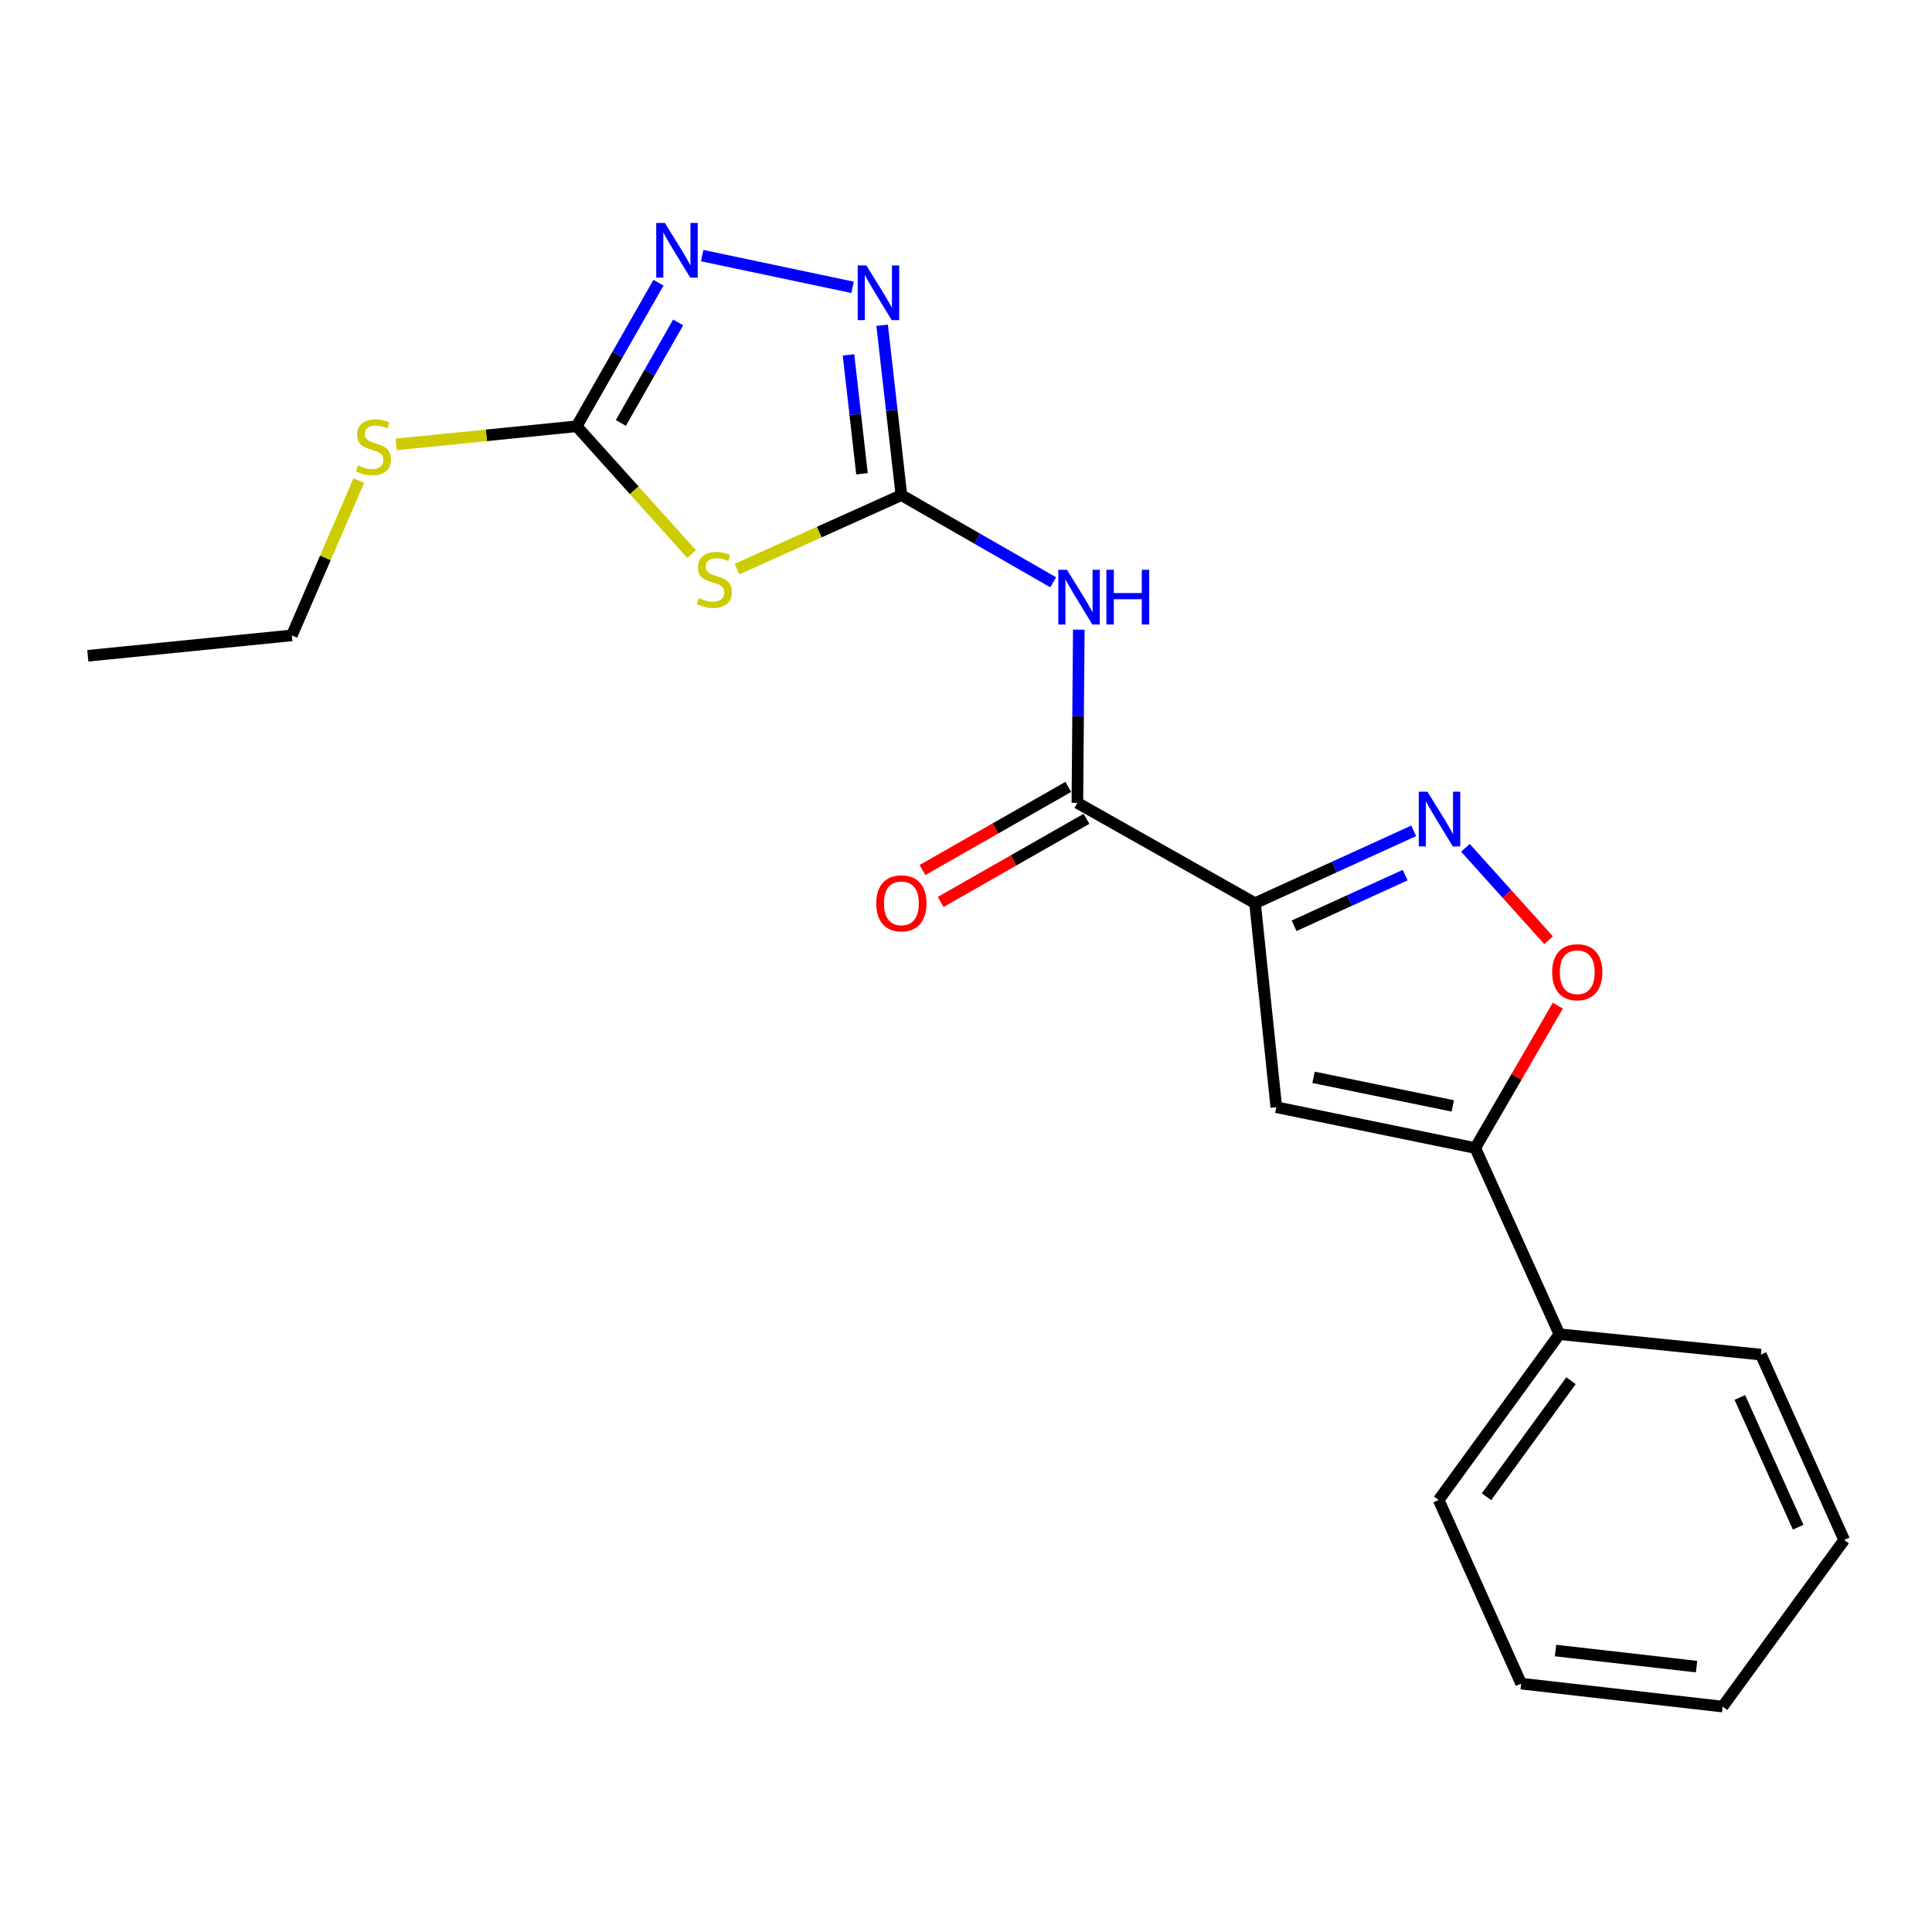 <?xml version='1.0' encoding='iso-8859-1'?>
<svg version='1.1' baseProfile='full'
              xmlns='http://www.w3.org/2000/svg'
                      xmlns:rdkit='http://www.rdkit.org/xml'
                      xmlns:xlink='http://www.w3.org/1999/xlink'
                  xml:space='preserve'
width='1000px' height='1000px' viewBox='0 0 1000 1000'>
<!-- END OF HEADER -->
<rect style='opacity:1.0;fill:#FFFFFF;stroke:none' width='1000' height='1000' x='0' y='0'> </rect>
<path class='bond-2' d='M 649.602,467.487 L 690.668,448.761' style='fill:none;fill-rule:evenodd;stroke:#000000;stroke-width:6px;stroke-linecap:butt;stroke-linejoin:miter;stroke-opacity:1' />
<path class='bond-2' d='M 690.668,448.761 L 731.734,430.035' style='fill:none;fill-rule:evenodd;stroke:#0000FF;stroke-width:6px;stroke-linecap:butt;stroke-linejoin:miter;stroke-opacity:1' />
<path class='bond-2' d='M 669.816,479.18 L 698.562,466.071' style='fill:none;fill-rule:evenodd;stroke:#000000;stroke-width:6px;stroke-linecap:butt;stroke-linejoin:miter;stroke-opacity:1' />
<path class='bond-2' d='M 698.562,466.071 L 727.308,452.963' style='fill:none;fill-rule:evenodd;stroke:#0000FF;stroke-width:6px;stroke-linecap:butt;stroke-linejoin:miter;stroke-opacity:1' />
<path class='bond-3' d='M 649.602,467.487 L 660.616,573.088' style='fill:none;fill-rule:evenodd;stroke:#000000;stroke-width:6px;stroke-linecap:butt;stroke-linejoin:miter;stroke-opacity:1' />
<path class='bond-5' d='M 649.602,467.487 L 557.647,415.57' style='fill:none;fill-rule:evenodd;stroke:#000000;stroke-width:6px;stroke-linecap:butt;stroke-linejoin:miter;stroke-opacity:1' />
<path class='bond-0' d='M 466.558,256.275 L 505.845,278.834' style='fill:none;fill-rule:evenodd;stroke:#000000;stroke-width:6px;stroke-linecap:butt;stroke-linejoin:miter;stroke-opacity:1' />
<path class='bond-0' d='M 505.845,278.834 L 545.133,301.392' style='fill:none;fill-rule:evenodd;stroke:#0000FF;stroke-width:6px;stroke-linecap:butt;stroke-linejoin:miter;stroke-opacity:1' />
<path class='bond-1' d='M 466.558,256.275 L 424.016,275.419' style='fill:none;fill-rule:evenodd;stroke:#000000;stroke-width:6px;stroke-linecap:butt;stroke-linejoin:miter;stroke-opacity:1' />
<path class='bond-1' d='M 424.016,275.419 L 381.475,294.563' style='fill:none;fill-rule:evenodd;stroke:#CCCC00;stroke-width:6px;stroke-linecap:butt;stroke-linejoin:miter;stroke-opacity:1' />
<path class='bond-6' d='M 466.558,256.275 L 461.575,212.311' style='fill:none;fill-rule:evenodd;stroke:#000000;stroke-width:6px;stroke-linecap:butt;stroke-linejoin:miter;stroke-opacity:1' />
<path class='bond-6' d='M 461.575,212.311 L 456.592,168.346' style='fill:none;fill-rule:evenodd;stroke:#0000FF;stroke-width:6px;stroke-linecap:butt;stroke-linejoin:miter;stroke-opacity:1' />
<path class='bond-6' d='M 446.159,245.229 L 442.671,214.453' style='fill:none;fill-rule:evenodd;stroke:#000000;stroke-width:6px;stroke-linecap:butt;stroke-linejoin:miter;stroke-opacity:1' />
<path class='bond-6' d='M 442.671,214.453 L 439.182,183.678' style='fill:none;fill-rule:evenodd;stroke:#0000FF;stroke-width:6px;stroke-linecap:butt;stroke-linejoin:miter;stroke-opacity:1' />
<path class='bond-7' d='M 357.997,286.793 L 328.233,253.719' style='fill:none;fill-rule:evenodd;stroke:#CCCC00;stroke-width:6px;stroke-linecap:butt;stroke-linejoin:miter;stroke-opacity:1' />
<path class='bond-7' d='M 328.233,253.719 L 298.47,220.645' style='fill:none;fill-rule:evenodd;stroke:#000000;stroke-width:6px;stroke-linecap:butt;stroke-linejoin:miter;stroke-opacity:1' />
<path class='bond-10' d='M 758.502,438.831 L 780.027,462.743' style='fill:none;fill-rule:evenodd;stroke:#0000FF;stroke-width:6px;stroke-linecap:butt;stroke-linejoin:miter;stroke-opacity:1' />
<path class='bond-10' d='M 780.027,462.743 L 801.553,486.656' style='fill:none;fill-rule:evenodd;stroke:#FF0000;stroke-width:6px;stroke-linecap:butt;stroke-linejoin:miter;stroke-opacity:1' />
<path class='bond-9' d='M 660.616,573.088 L 763.585,594.217' style='fill:none;fill-rule:evenodd;stroke:#000000;stroke-width:6px;stroke-linecap:butt;stroke-linejoin:miter;stroke-opacity:1' />
<path class='bond-9' d='M 679.885,557.621 L 751.963,572.411' style='fill:none;fill-rule:evenodd;stroke:#000000;stroke-width:6px;stroke-linecap:butt;stroke-linejoin:miter;stroke-opacity:1' />
<path class='bond-4' d='M 558.385,325.903 L 558.016,370.736' style='fill:none;fill-rule:evenodd;stroke:#0000FF;stroke-width:6px;stroke-linecap:butt;stroke-linejoin:miter;stroke-opacity:1' />
<path class='bond-4' d='M 558.016,370.736 L 557.647,415.57' style='fill:none;fill-rule:evenodd;stroke:#000000;stroke-width:6px;stroke-linecap:butt;stroke-linejoin:miter;stroke-opacity:1' />
<path class='bond-11' d='M 552.936,407.305 L 515.202,428.812' style='fill:none;fill-rule:evenodd;stroke:#000000;stroke-width:6px;stroke-linecap:butt;stroke-linejoin:miter;stroke-opacity:1' />
<path class='bond-11' d='M 515.202,428.812 L 477.468,450.319' style='fill:none;fill-rule:evenodd;stroke:#FF0000;stroke-width:6px;stroke-linecap:butt;stroke-linejoin:miter;stroke-opacity:1' />
<path class='bond-11' d='M 562.357,423.834 L 524.623,445.341' style='fill:none;fill-rule:evenodd;stroke:#000000;stroke-width:6px;stroke-linecap:butt;stroke-linejoin:miter;stroke-opacity:1' />
<path class='bond-11' d='M 524.623,445.341 L 486.889,466.848' style='fill:none;fill-rule:evenodd;stroke:#FF0000;stroke-width:6px;stroke-linecap:butt;stroke-linejoin:miter;stroke-opacity:1' />
<path class='bond-8' d='M 441.283,148.723 L 363.46,132.302' style='fill:none;fill-rule:evenodd;stroke:#0000FF;stroke-width:6px;stroke-linecap:butt;stroke-linejoin:miter;stroke-opacity:1' />
<path class='bond-13' d='M 298.47,220.645 L 251.752,225.331' style='fill:none;fill-rule:evenodd;stroke:#000000;stroke-width:6px;stroke-linecap:butt;stroke-linejoin:miter;stroke-opacity:1' />
<path class='bond-13' d='M 251.752,225.331 L 205.035,230.018' style='fill:none;fill-rule:evenodd;stroke:#CCCC00;stroke-width:6px;stroke-linecap:butt;stroke-linejoin:miter;stroke-opacity:1' />
<path class='bond-22' d='M 298.47,220.645 L 319.651,183.486' style='fill:none;fill-rule:evenodd;stroke:#000000;stroke-width:6px;stroke-linecap:butt;stroke-linejoin:miter;stroke-opacity:1' />
<path class='bond-22' d='M 319.651,183.486 L 340.832,146.327' style='fill:none;fill-rule:evenodd;stroke:#0000FF;stroke-width:6px;stroke-linecap:butt;stroke-linejoin:miter;stroke-opacity:1' />
<path class='bond-22' d='M 321.353,218.919 L 336.179,192.908' style='fill:none;fill-rule:evenodd;stroke:#000000;stroke-width:6px;stroke-linecap:butt;stroke-linejoin:miter;stroke-opacity:1' />
<path class='bond-22' d='M 336.179,192.908 L 351.006,166.897' style='fill:none;fill-rule:evenodd;stroke:#0000FF;stroke-width:6px;stroke-linecap:butt;stroke-linejoin:miter;stroke-opacity:1' />
<path class='bond-12' d='M 763.585,594.217 L 807.142,690.58' style='fill:none;fill-rule:evenodd;stroke:#000000;stroke-width:6px;stroke-linecap:butt;stroke-linejoin:miter;stroke-opacity:1' />
<path class='bond-21' d='M 763.585,594.217 L 784.946,557.374' style='fill:none;fill-rule:evenodd;stroke:#000000;stroke-width:6px;stroke-linecap:butt;stroke-linejoin:miter;stroke-opacity:1' />
<path class='bond-21' d='M 784.946,557.374 L 806.307,520.531' style='fill:none;fill-rule:evenodd;stroke:#FF0000;stroke-width:6px;stroke-linecap:butt;stroke-linejoin:miter;stroke-opacity:1' />
<path class='bond-14' d='M 807.142,690.58 L 744.654,776.384' style='fill:none;fill-rule:evenodd;stroke:#000000;stroke-width:6px;stroke-linecap:butt;stroke-linejoin:miter;stroke-opacity:1' />
<path class='bond-14' d='M 813.148,714.65 L 769.407,774.713' style='fill:none;fill-rule:evenodd;stroke:#000000;stroke-width:6px;stroke-linecap:butt;stroke-linejoin:miter;stroke-opacity:1' />
<path class='bond-15' d='M 807.142,690.58 L 911.432,701.139' style='fill:none;fill-rule:evenodd;stroke:#000000;stroke-width:6px;stroke-linecap:butt;stroke-linejoin:miter;stroke-opacity:1' />
<path class='bond-16' d='M 185.727,248.734 L 168.396,288.806' style='fill:none;fill-rule:evenodd;stroke:#CCCC00;stroke-width:6px;stroke-linecap:butt;stroke-linejoin:miter;stroke-opacity:1' />
<path class='bond-16' d='M 168.396,288.806 L 151.066,328.878' style='fill:none;fill-rule:evenodd;stroke:#000000;stroke-width:6px;stroke-linecap:butt;stroke-linejoin:miter;stroke-opacity:1' />
<path class='bond-19' d='M 744.654,776.384 L 787.334,871.436' style='fill:none;fill-rule:evenodd;stroke:#000000;stroke-width:6px;stroke-linecap:butt;stroke-linejoin:miter;stroke-opacity:1' />
<path class='bond-18' d='M 911.432,701.139 L 954.545,797.079' style='fill:none;fill-rule:evenodd;stroke:#000000;stroke-width:6px;stroke-linecap:butt;stroke-linejoin:miter;stroke-opacity:1' />
<path class='bond-18' d='M 900.545,723.328 L 930.725,790.486' style='fill:none;fill-rule:evenodd;stroke:#000000;stroke-width:6px;stroke-linecap:butt;stroke-linejoin:miter;stroke-opacity:1' />
<path class='bond-17' d='M 151.066,328.878 L 45.455,339.437' style='fill:none;fill-rule:evenodd;stroke:#000000;stroke-width:6px;stroke-linecap:butt;stroke-linejoin:miter;stroke-opacity:1' />
<path class='bond-20' d='M 954.545,797.079 L 891.625,883.327' style='fill:none;fill-rule:evenodd;stroke:#000000;stroke-width:6px;stroke-linecap:butt;stroke-linejoin:miter;stroke-opacity:1' />
<path class='bond-23' d='M 787.334,871.436 L 891.625,883.327' style='fill:none;fill-rule:evenodd;stroke:#000000;stroke-width:6px;stroke-linecap:butt;stroke-linejoin:miter;stroke-opacity:1' />
<path class='bond-23' d='M 805.133,854.317 L 878.136,862.641' style='fill:none;fill-rule:evenodd;stroke:#000000;stroke-width:6px;stroke-linecap:butt;stroke-linejoin:miter;stroke-opacity:1' />
<path  class='atom-2' d='M 361.74 309.563
Q 362.06 309.683, 363.38 310.243
Q 364.7 310.803, 366.14 311.163
Q 367.62 311.483, 369.06 311.483
Q 371.74 311.483, 373.3 310.203
Q 374.86 308.883, 374.86 306.603
Q 374.86 305.043, 374.06 304.083
Q 373.3 303.123, 372.1 302.603
Q 370.9 302.083, 368.9 301.483
Q 366.38 300.723, 364.86 300.003
Q 363.38 299.283, 362.3 297.763
Q 361.26 296.243, 361.26 293.683
Q 361.26 290.123, 363.66 287.923
Q 366.1 285.723, 370.9 285.723
Q 374.18 285.723, 377.9 287.283
L 376.98 290.363
Q 373.58 288.963, 371.02 288.963
Q 368.26 288.963, 366.74 290.123
Q 365.22 291.243, 365.26 293.203
Q 365.26 294.723, 366.02 295.643
Q 366.82 296.563, 367.94 297.083
Q 369.1 297.603, 371.02 298.203
Q 373.58 299.003, 375.1 299.803
Q 376.62 300.603, 377.7 302.243
Q 378.82 303.843, 378.82 306.603
Q 378.82 310.523, 376.18 312.643
Q 373.58 314.723, 369.22 314.723
Q 366.7 314.723, 364.78 314.163
Q 362.9 313.643, 360.66 312.723
L 361.74 309.563
' fill='#CCCC00'/>
<path  class='atom-3' d='M 738.838 409.781
L 748.118 424.781
Q 749.038 426.261, 750.518 428.941
Q 751.998 431.621, 752.078 431.781
L 752.078 409.781
L 755.838 409.781
L 755.838 438.101
L 751.958 438.101
L 741.998 421.701
Q 740.838 419.781, 739.598 417.581
Q 738.398 415.381, 738.038 414.701
L 738.038 438.101
L 734.358 438.101
L 734.358 409.781
L 738.838 409.781
' fill='#0000FF'/>
<path  class='atom-5' d='M 552.264 294.921
L 561.544 309.921
Q 562.464 311.401, 563.944 314.081
Q 565.424 316.761, 565.504 316.921
L 565.504 294.921
L 569.264 294.921
L 569.264 323.241
L 565.384 323.241
L 555.424 306.841
Q 554.264 304.921, 553.024 302.721
Q 551.824 300.521, 551.464 299.841
L 551.464 323.241
L 547.784 323.241
L 547.784 294.921
L 552.264 294.921
' fill='#0000FF'/>
<path  class='atom-5' d='M 572.664 294.921
L 576.504 294.921
L 576.504 306.961
L 590.984 306.961
L 590.984 294.921
L 594.824 294.921
L 594.824 323.241
L 590.984 323.241
L 590.984 310.161
L 576.504 310.161
L 576.504 323.241
L 572.664 323.241
L 572.664 294.921
' fill='#0000FF'/>
<path  class='atom-7' d='M 448.428 137.392
L 457.708 152.392
Q 458.628 153.872, 460.108 156.552
Q 461.588 159.232, 461.668 159.392
L 461.668 137.392
L 465.428 137.392
L 465.428 165.712
L 461.548 165.712
L 451.588 149.312
Q 450.428 147.392, 449.188 145.192
Q 447.988 142.992, 447.628 142.312
L 447.628 165.712
L 443.948 165.712
L 443.948 137.392
L 448.428 137.392
' fill='#0000FF'/>
<path  class='atom-9' d='M 344.138 115.386
L 353.418 130.386
Q 354.338 131.866, 355.818 134.546
Q 357.298 137.226, 357.378 137.386
L 357.378 115.386
L 361.138 115.386
L 361.138 143.706
L 357.258 143.706
L 347.298 127.306
Q 346.138 125.386, 344.898 123.186
Q 343.698 120.986, 343.338 120.306
L 343.338 143.706
L 339.658 143.706
L 339.658 115.386
L 344.138 115.386
' fill='#0000FF'/>
<path  class='atom-11' d='M 803.39 503.219
Q 803.39 496.419, 806.75 492.619
Q 810.11 488.819, 816.39 488.819
Q 822.67 488.819, 826.03 492.619
Q 829.39 496.419, 829.39 503.219
Q 829.39 510.099, 825.99 514.019
Q 822.59 517.899, 816.39 517.899
Q 810.15 517.899, 806.75 514.019
Q 803.39 510.139, 803.39 503.219
M 816.39 514.699
Q 820.71 514.699, 823.03 511.819
Q 825.39 508.899, 825.39 503.219
Q 825.39 497.659, 823.03 494.859
Q 820.71 492.019, 816.39 492.019
Q 812.07 492.019, 809.71 494.819
Q 807.39 497.619, 807.39 503.219
Q 807.39 508.939, 809.71 511.819
Q 812.07 514.699, 816.39 514.699
' fill='#FF0000'/>
<path  class='atom-12' d='M 453.558 467.567
Q 453.558 460.767, 456.918 456.967
Q 460.278 453.167, 466.558 453.167
Q 472.838 453.167, 476.198 456.967
Q 479.558 460.767, 479.558 467.567
Q 479.558 474.447, 476.158 478.367
Q 472.758 482.247, 466.558 482.247
Q 460.318 482.247, 456.918 478.367
Q 453.558 474.487, 453.558 467.567
M 466.558 479.047
Q 470.878 479.047, 473.198 476.167
Q 475.558 473.247, 475.558 467.567
Q 475.558 462.007, 473.198 459.207
Q 470.878 456.367, 466.558 456.367
Q 462.238 456.367, 459.878 459.167
Q 457.558 461.967, 457.558 467.567
Q 457.558 473.287, 459.878 476.167
Q 462.238 479.047, 466.558 479.047
' fill='#FF0000'/>
<path  class='atom-14' d='M 185.313 240.914
Q 185.633 241.034, 186.953 241.594
Q 188.273 242.154, 189.713 242.514
Q 191.193 242.834, 192.633 242.834
Q 195.313 242.834, 196.873 241.554
Q 198.433 240.234, 198.433 237.954
Q 198.433 236.394, 197.633 235.434
Q 196.873 234.474, 195.673 233.954
Q 194.473 233.434, 192.473 232.834
Q 189.953 232.074, 188.433 231.354
Q 186.953 230.634, 185.873 229.114
Q 184.833 227.594, 184.833 225.034
Q 184.833 221.474, 187.233 219.274
Q 189.673 217.074, 194.473 217.074
Q 197.753 217.074, 201.473 218.634
L 200.553 221.714
Q 197.153 220.314, 194.593 220.314
Q 191.833 220.314, 190.313 221.474
Q 188.793 222.594, 188.833 224.554
Q 188.833 226.074, 189.593 226.994
Q 190.393 227.914, 191.513 228.434
Q 192.673 228.954, 194.593 229.554
Q 197.153 230.354, 198.673 231.154
Q 200.193 231.954, 201.273 233.594
Q 202.393 235.194, 202.393 237.954
Q 202.393 241.874, 199.753 243.994
Q 197.153 246.074, 192.793 246.074
Q 190.273 246.074, 188.353 245.514
Q 186.473 244.994, 184.233 244.074
L 185.313 240.914
' fill='#CCCC00'/>
</svg>
